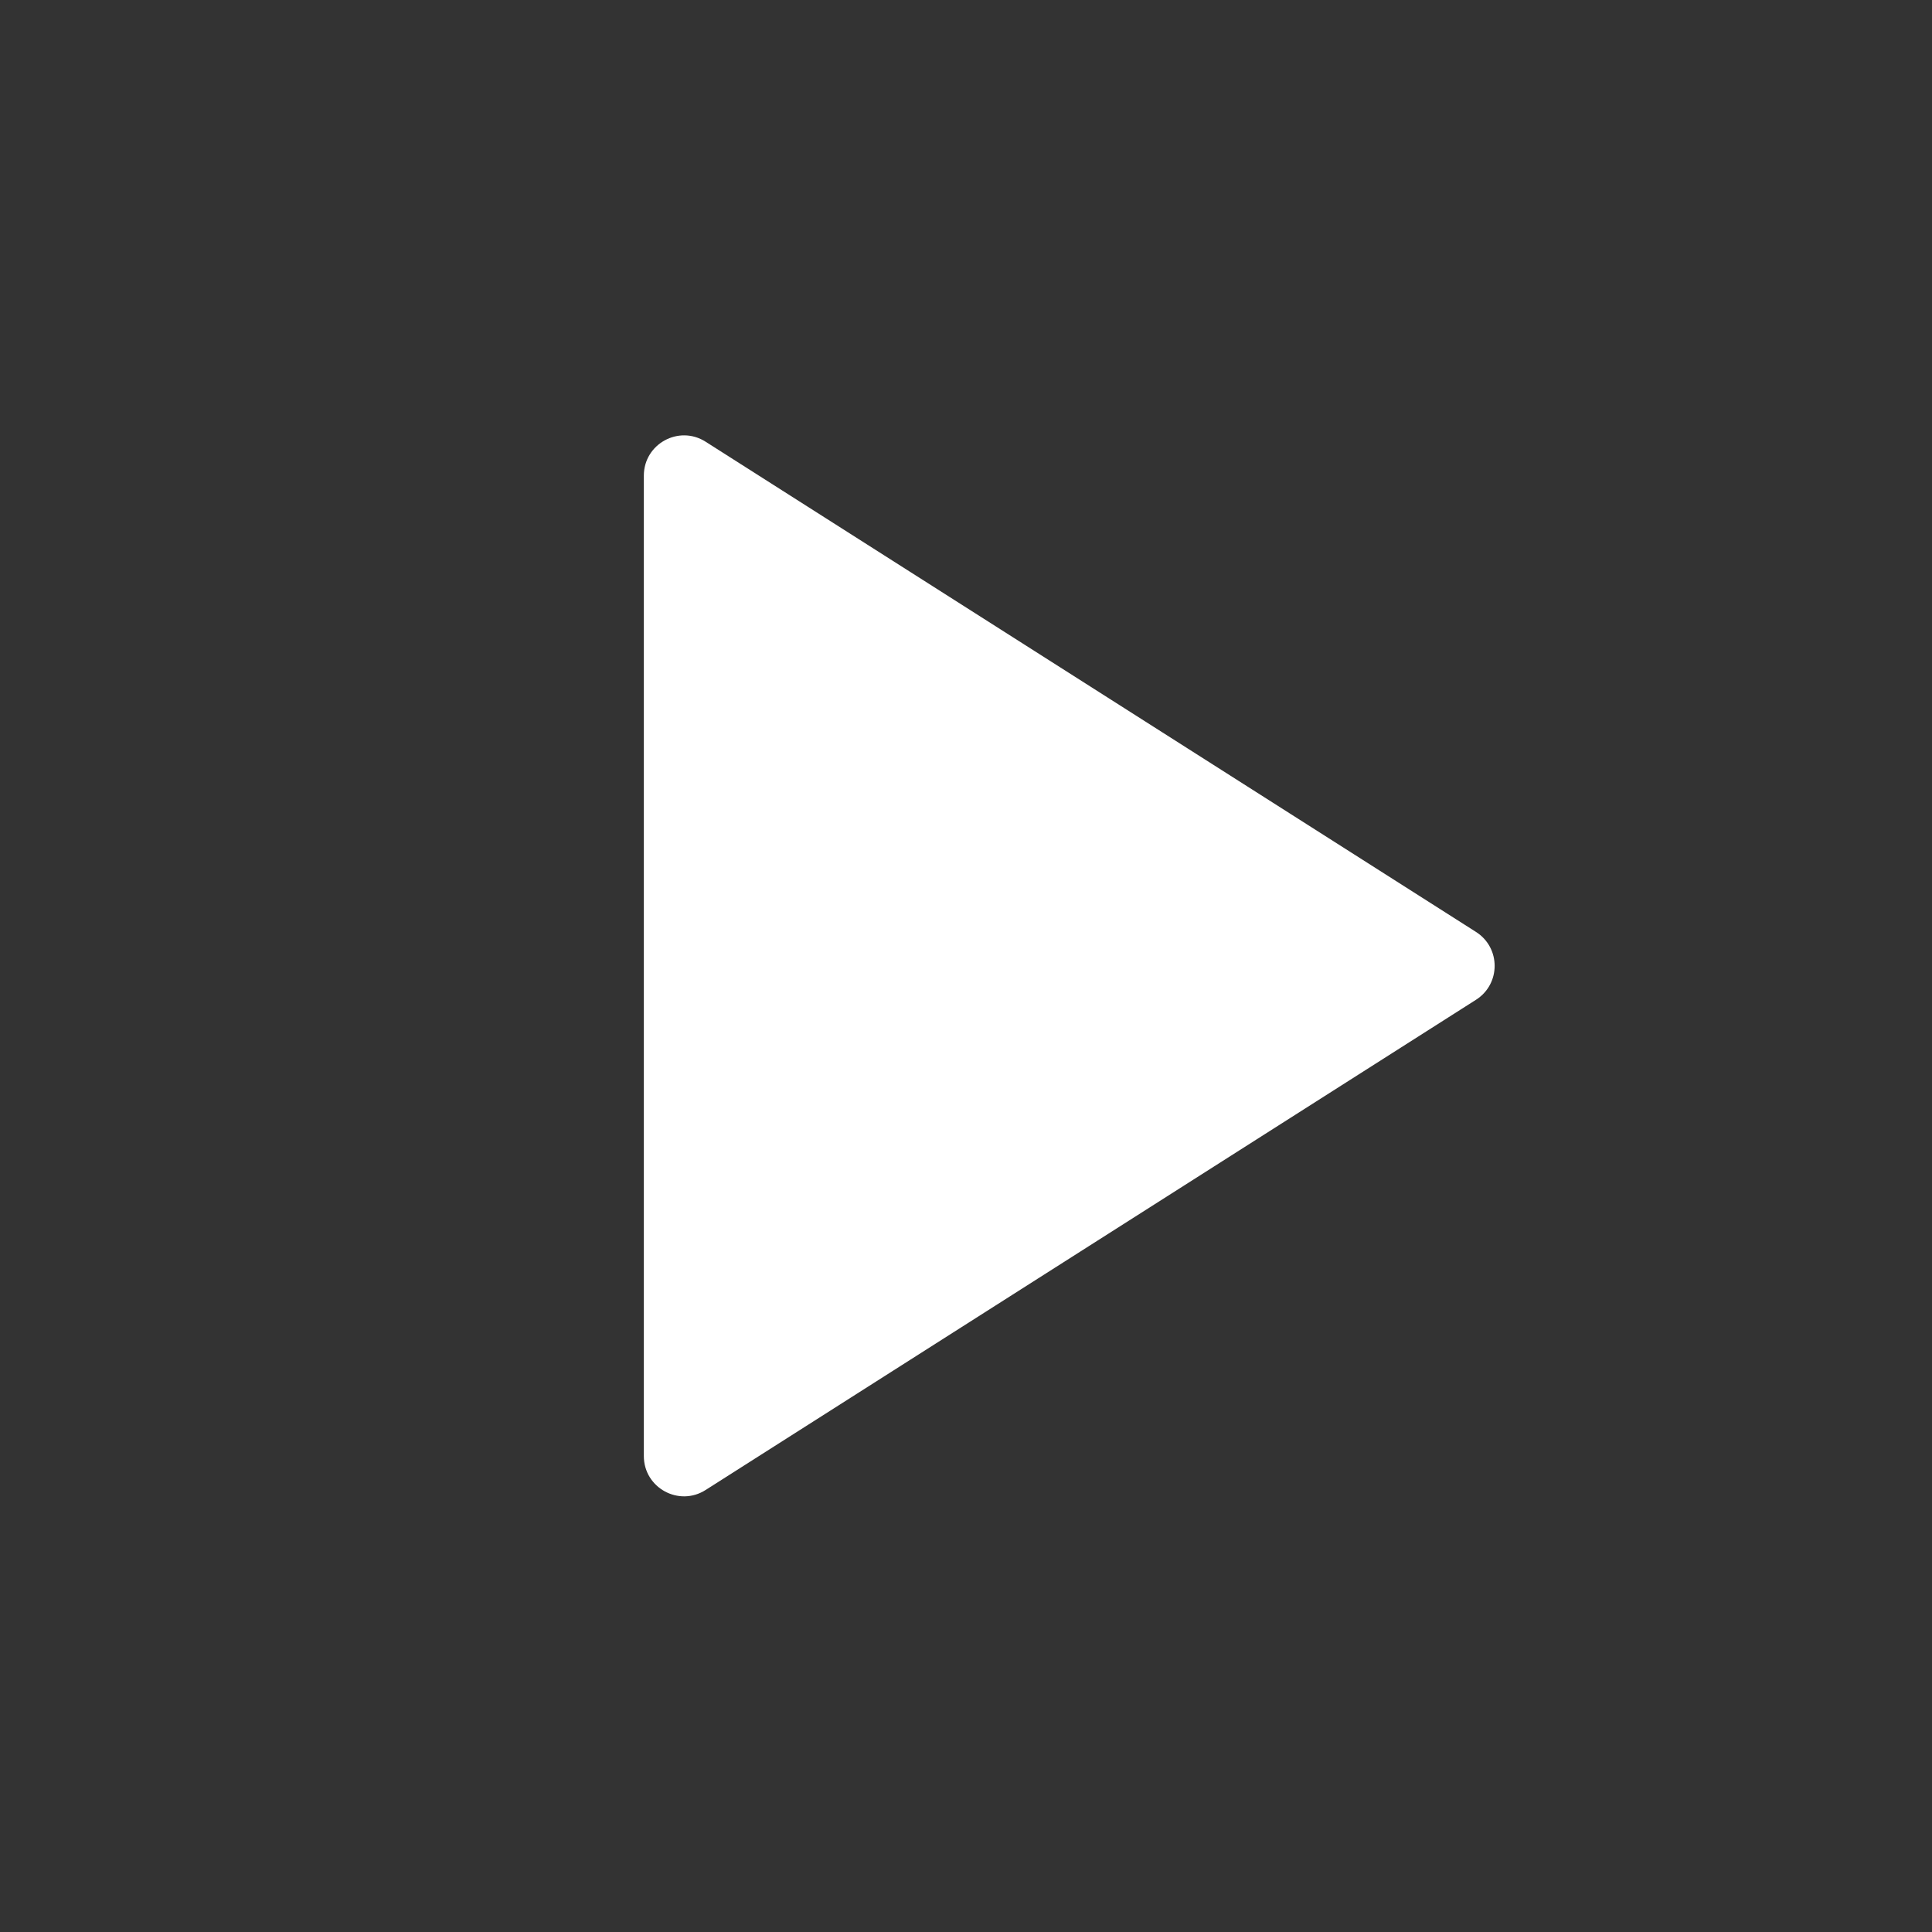 <svg width="20" height="20" viewBox="0 0 20 20" fill="none" xmlns="http://www.w3.org/2000/svg">
<rect x="0" y="0" width="20" height="20" fill="#333333" stroke="none"/>
<g id="media/play-arrow-fill">
<path id="Vector" d="M7.305 4.573C7.028 4.396 6.665 4.595 6.665 4.924V15.073C6.665 15.402 7.028 15.601 7.305 15.424L15.279 10.35C15.537 10.186 15.537 9.811 15.279 9.647L7.305 4.573Z" fill="white"/>
</g>
</svg>
